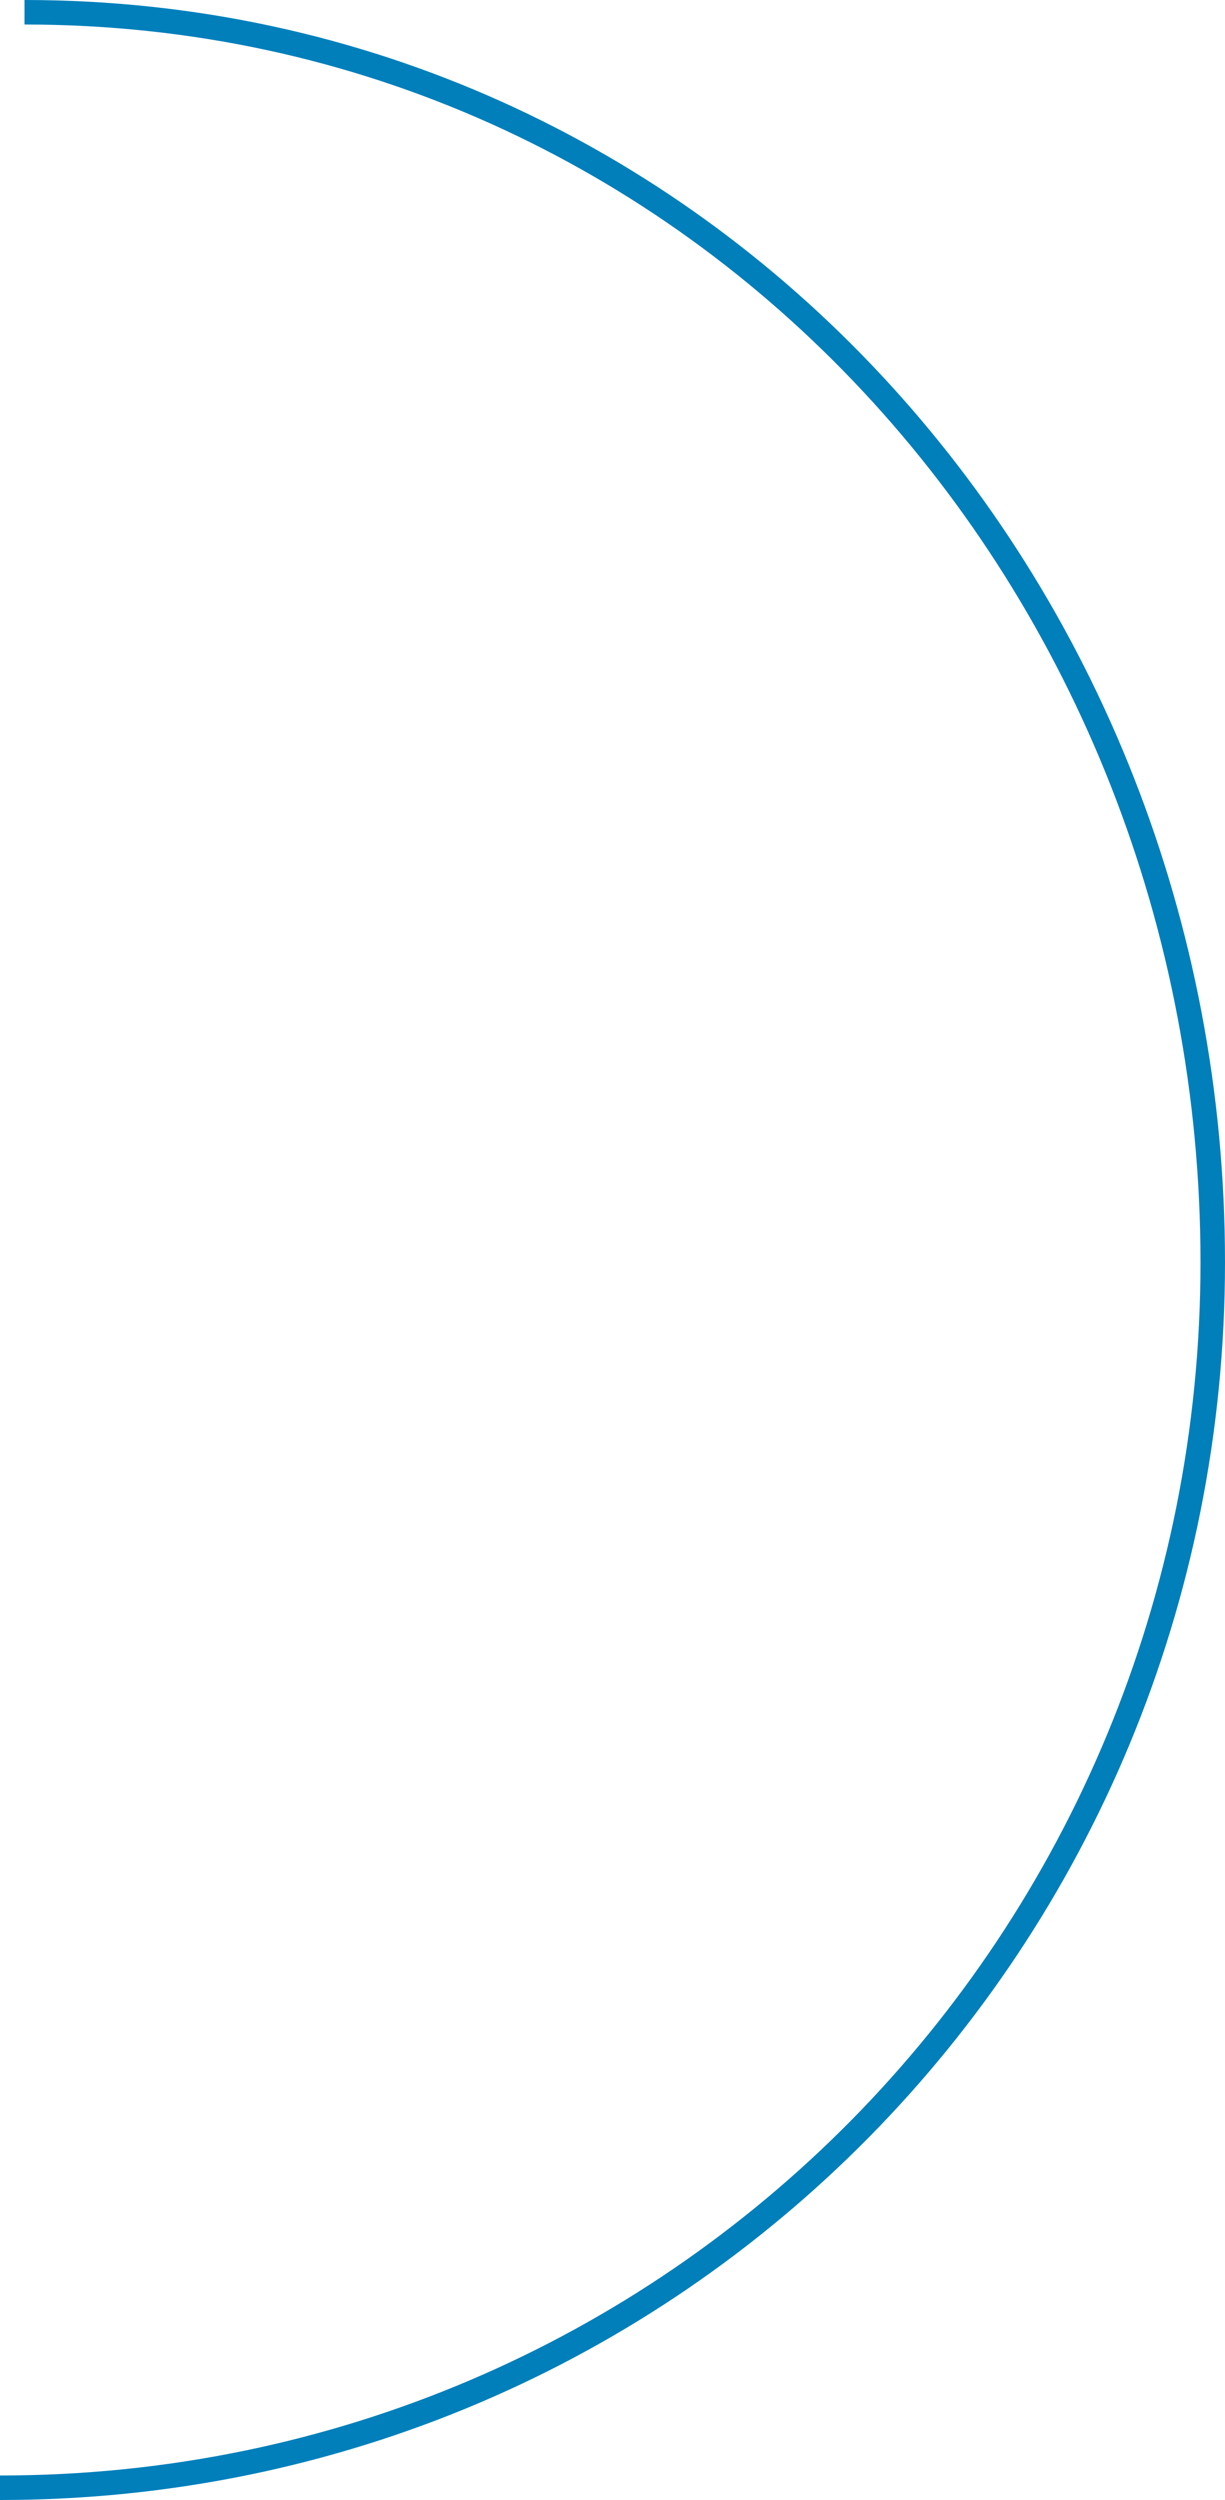 <?xml version="1.0" encoding="UTF-8"?> <svg xmlns="http://www.w3.org/2000/svg" width="50" height="102" viewBox="0 0 50 102" fill="none"> <path d="M0 101.5C27.614 101.5 49.5 79.114 49.5 51.5C49.5 23.886 28.614 0.5 1 0.5" stroke="#017FBB"></path> </svg> 